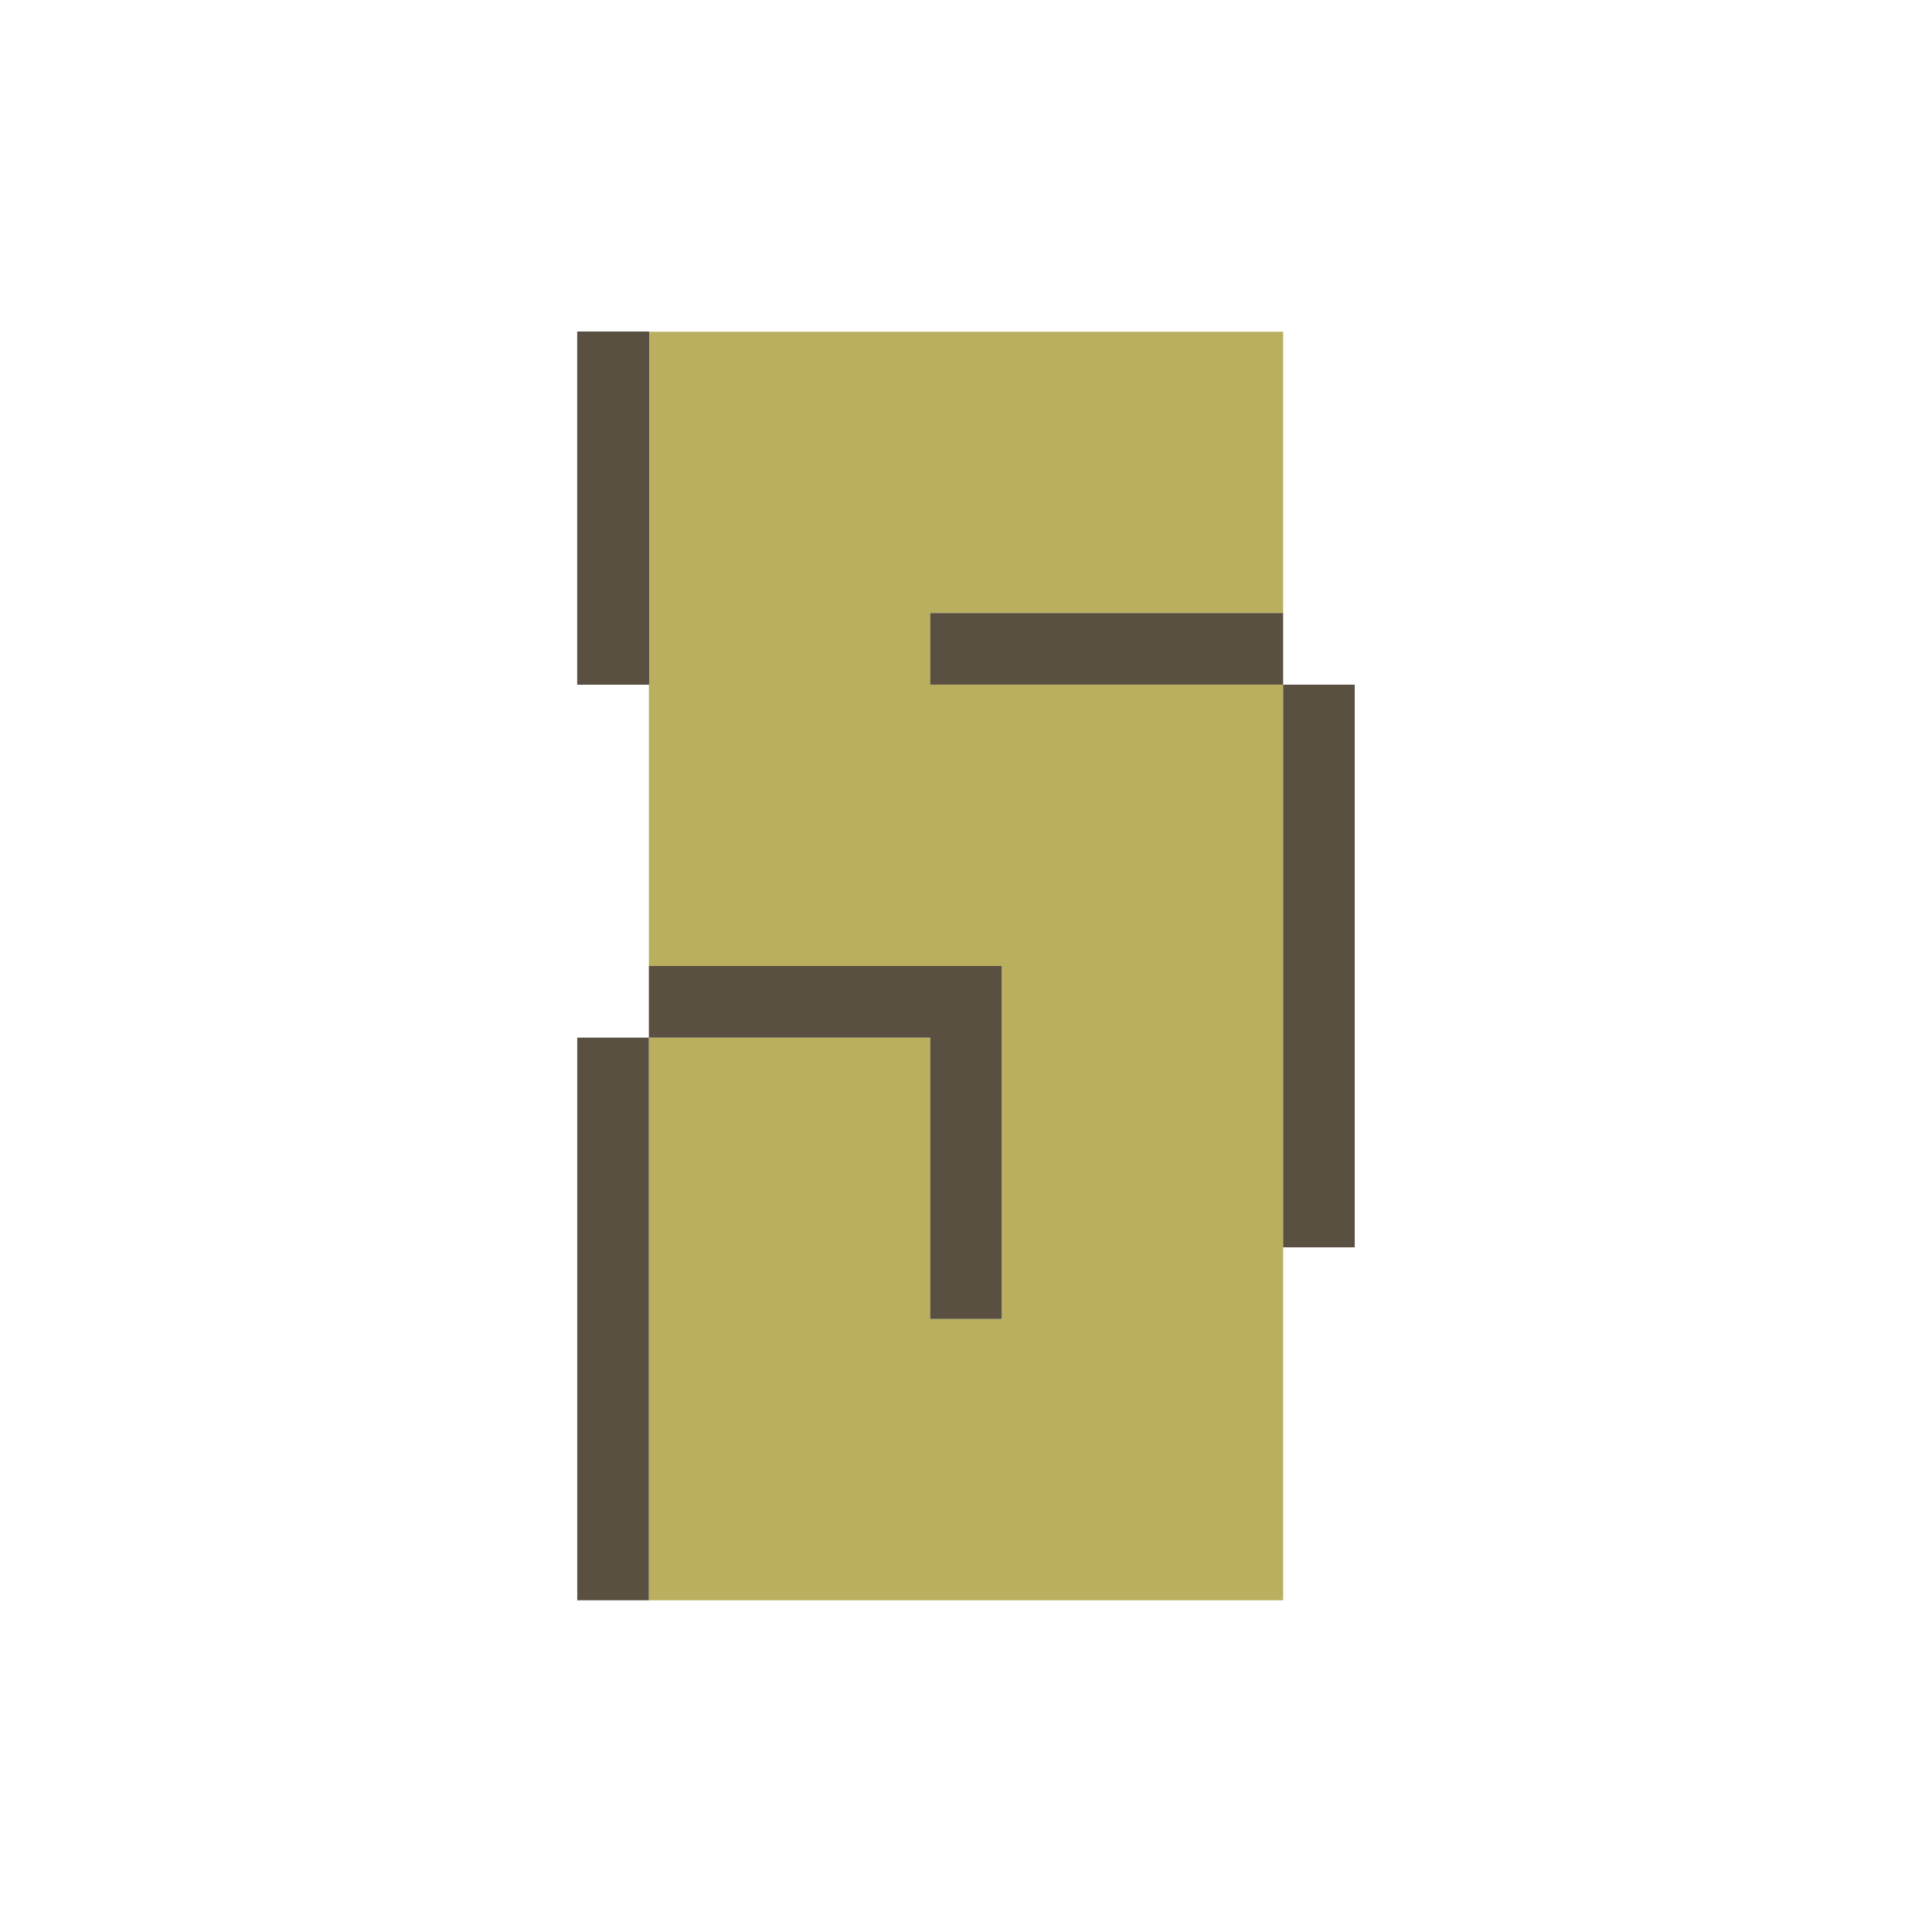 <?xml version="1.0" encoding="UTF-8"?>
<svg data-bbox="0 0 1080 1080" viewBox="0 0 1080 1080" xmlns="http://www.w3.org/2000/svg" data-type="color">
    <g>
        <path fill="#ffffff" d="M1080 0v1080H0V0z" data-color="1"/>
        <path fill-rule="evenodd" fill="#b9af5f" d="M717.28 894.57V382.73H519.99V342.7h197.29V185.43H362.72V540h197.3v197.3h-40.03V580.03H362.72v314.54z" data-color="2"/>
        <path fill="#5a5041" d="M717.28 342.7v40.03H519.99V342.7z" data-color="3"/>
        <path fill="#5a5041" fill-rule="evenodd" d="M362.72 540h197.29v197.3h-40.02V580.04H362.72z" data-color="3"/>
        <path d="M362.71 185.43v197.3h-40.03v-197.3z" fill="#000000" data-color="4"/>
        <path fill="#5a5041" d="M757.31 382.74v314.53h-40.03V382.74z" data-color="3"/>
        <path fill="#5a5041" d="M362.71 185.43v197.3h-40.03v-197.3z" data-color="3"/>
        <path fill="#5a5041" d="M362.71 580.04v314.53h-40.03V580.04z" data-color="3"/>
    </g>
</svg>
